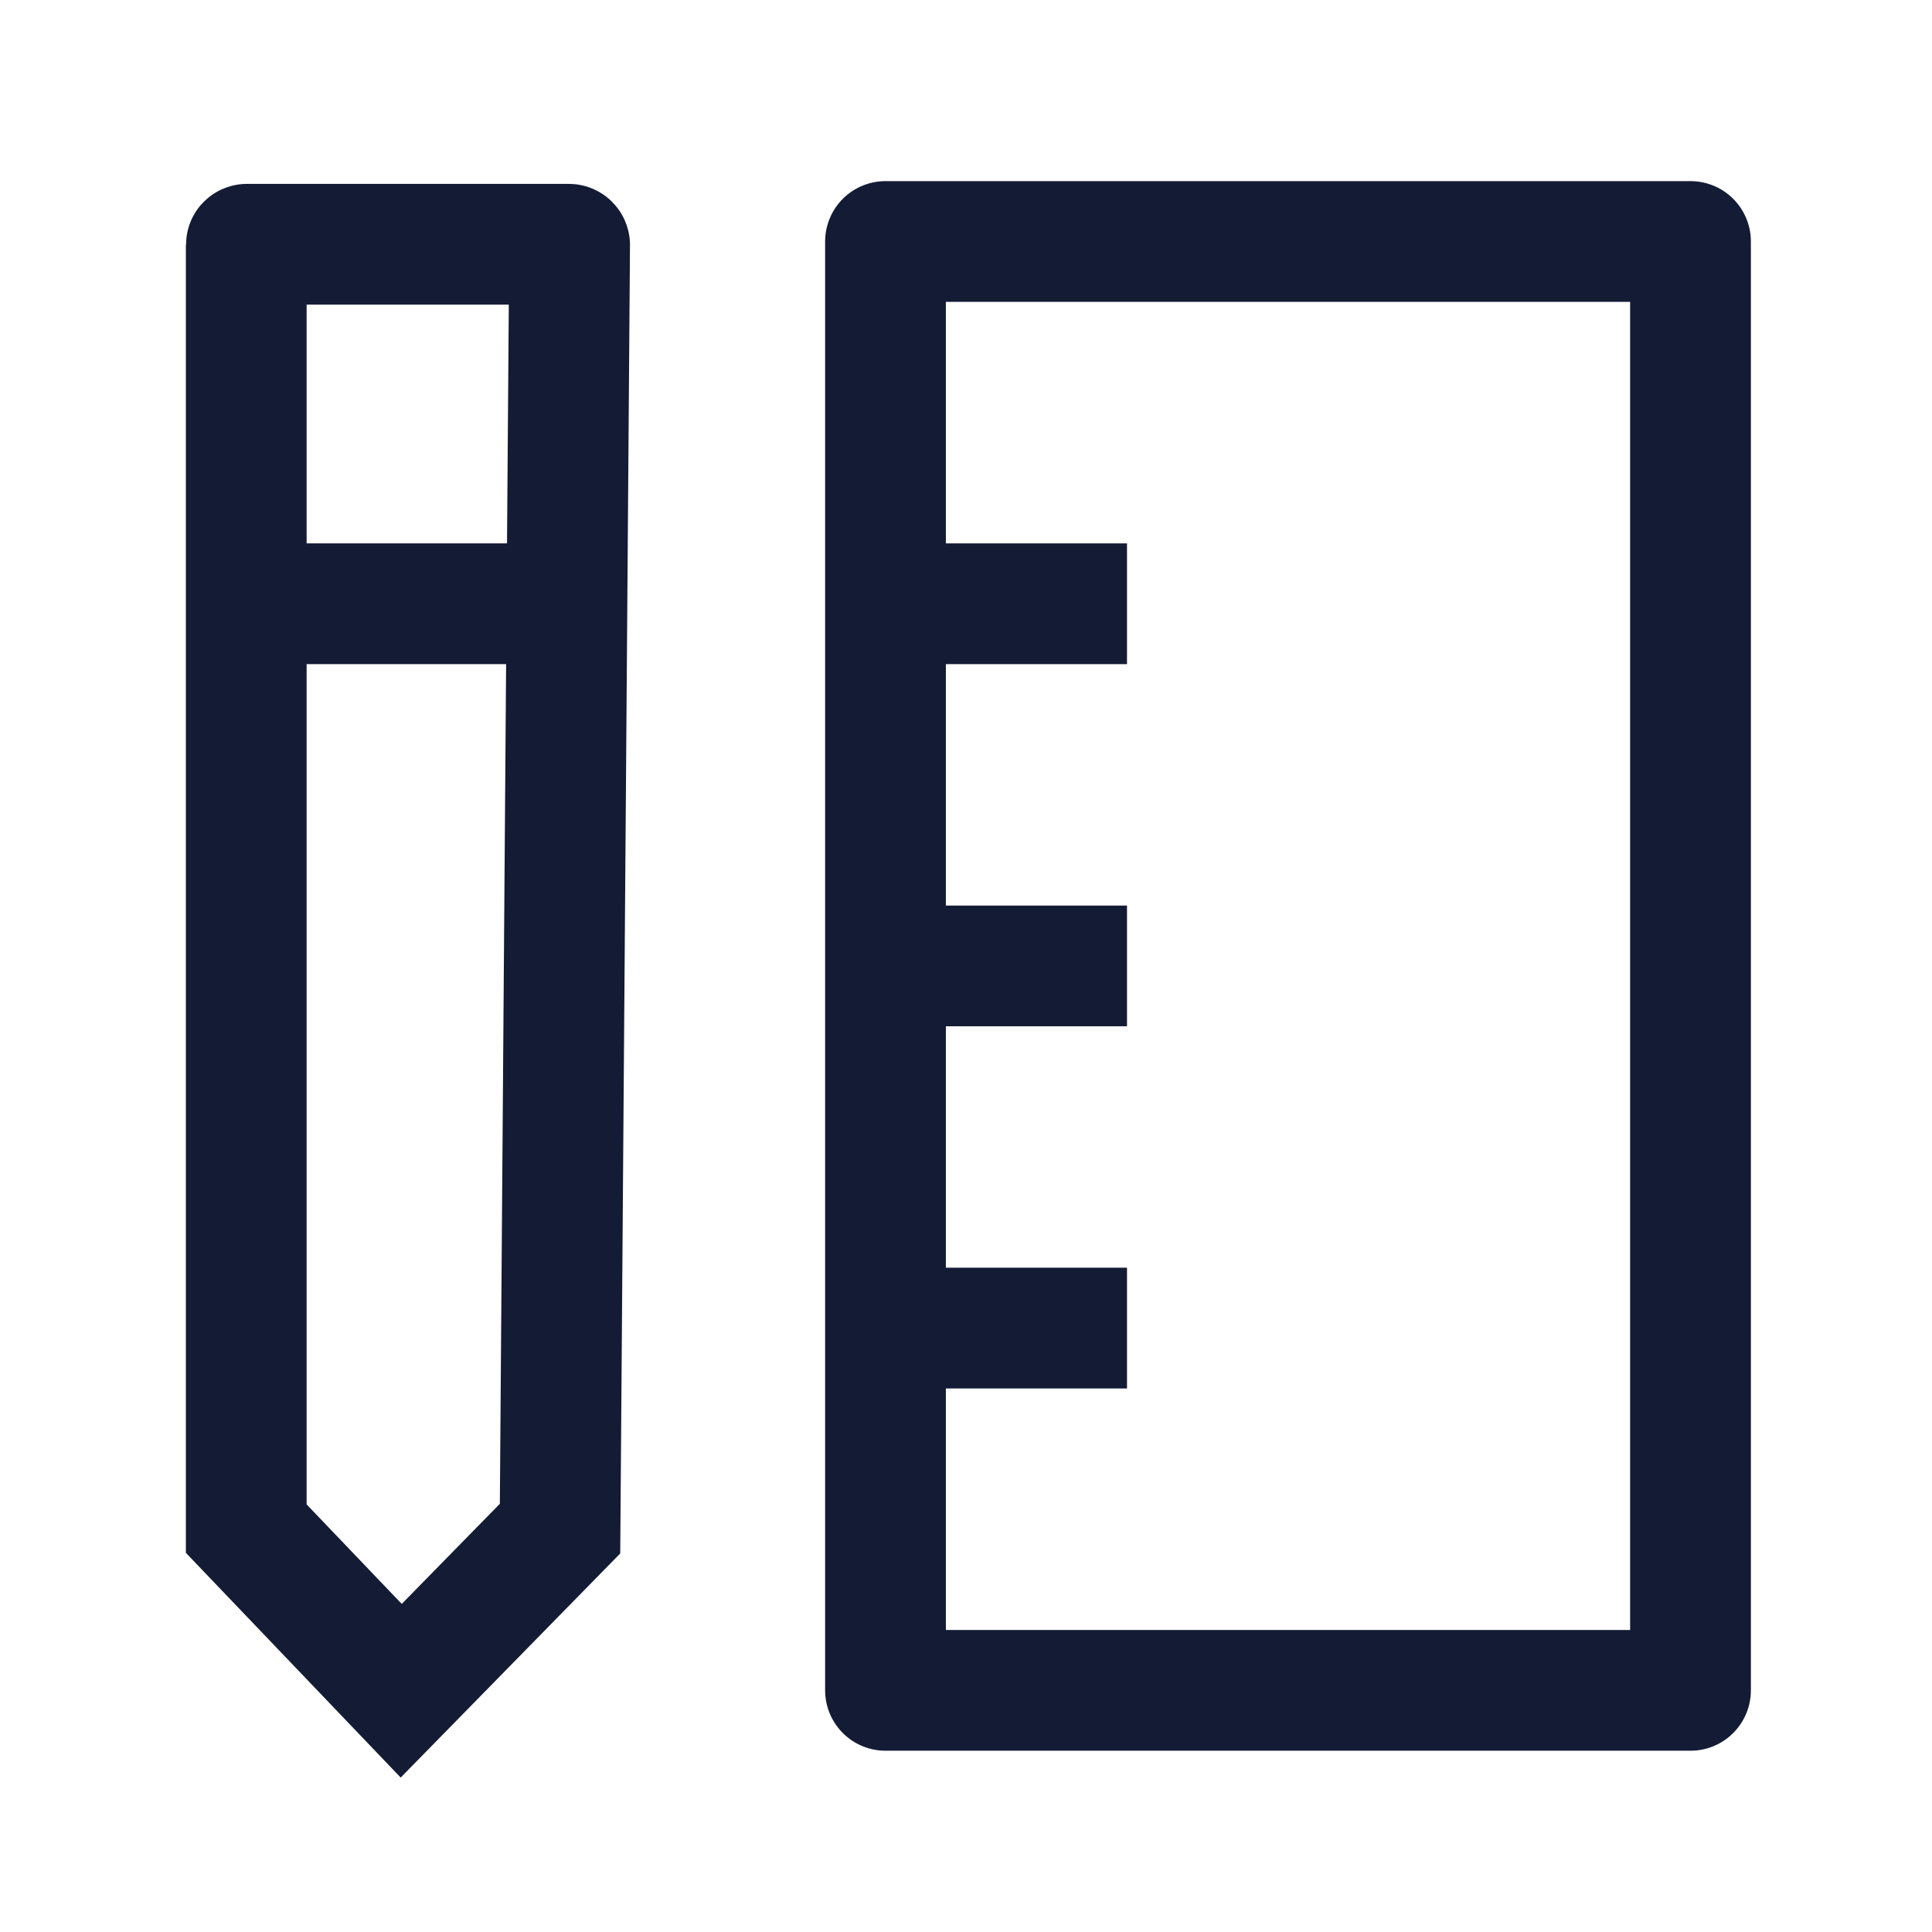<svg width="24" height="24" viewBox="0 0 24 24" fill="none" xmlns="http://www.w3.org/2000/svg">
<path d="M11 20.998H21V3H11V20.998Z" stroke="#141B34" stroke-width="1.5" stroke-linecap="round" stroke-linejoin="round"/>
<path d="M11 16.498H14M11 11.999H14M11 7.5H14" stroke="#141B34" stroke-width="1.5" stroke-linejoin="round"/>
<path d="M7 7.5H3" stroke="#141B34" stroke-width="1.5"/>
<path d="M3.059 3.044L3.059 18.989L4.984 21.003L6.957 18.989L7.076 3.044C7.076 3.039 7.071 3.034 7.066 3.034H3.069C3.063 3.034 3.059 3.039 3.059 3.044Z" stroke="#141B34" stroke-width="1.5"/>
</svg>
